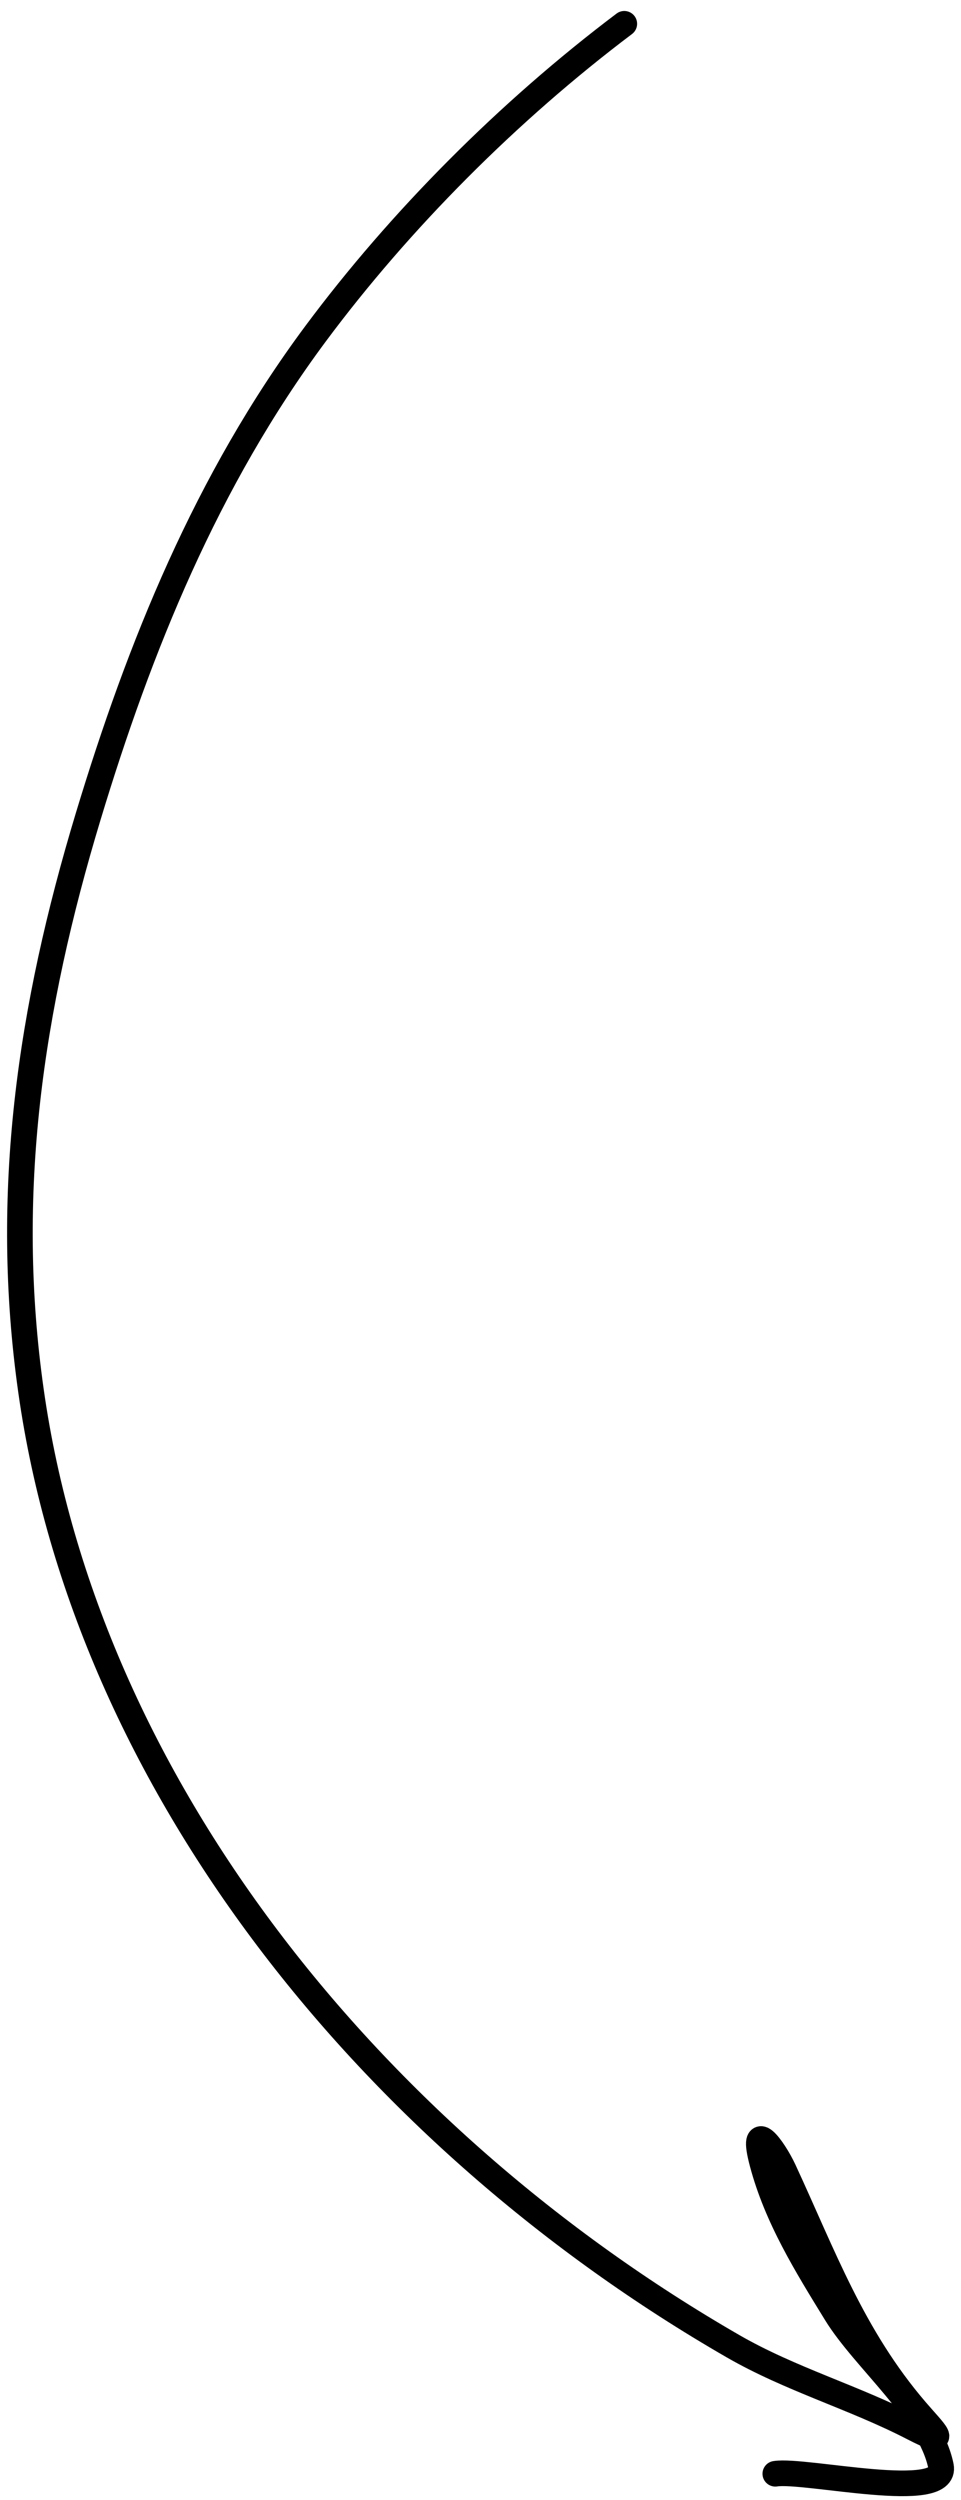 <?xml version="1.0" encoding="UTF-8"?> <svg xmlns="http://www.w3.org/2000/svg" width="75" height="195" viewBox="0 0 75 195" fill="none"> <path d="M48.722 1.856C39.675 8.674 31.198 17.193 24.631 26.027C16.113 37.484 10.875 50.487 6.885 63.676C2.334 78.721 0.239 93.099 2.42 108.498C6.775 139.25 29.079 166.793 57.202 183.001C61.694 185.59 66.659 186.993 71.241 189.361C74.35 190.967 72.903 189.673 71.468 187.997C66.53 182.231 64.26 175.928 61.169 169.261C60.375 167.549 58.526 165.085 59.495 168.721C60.632 172.988 62.923 176.67 65.243 180.446C67.459 184.053 72.58 188.157 73.435 192.359C74.014 195.204 62.82 192.584 60.508 192.953" stroke="black" stroke-width="2" stroke-linecap="round"></path> </svg> 